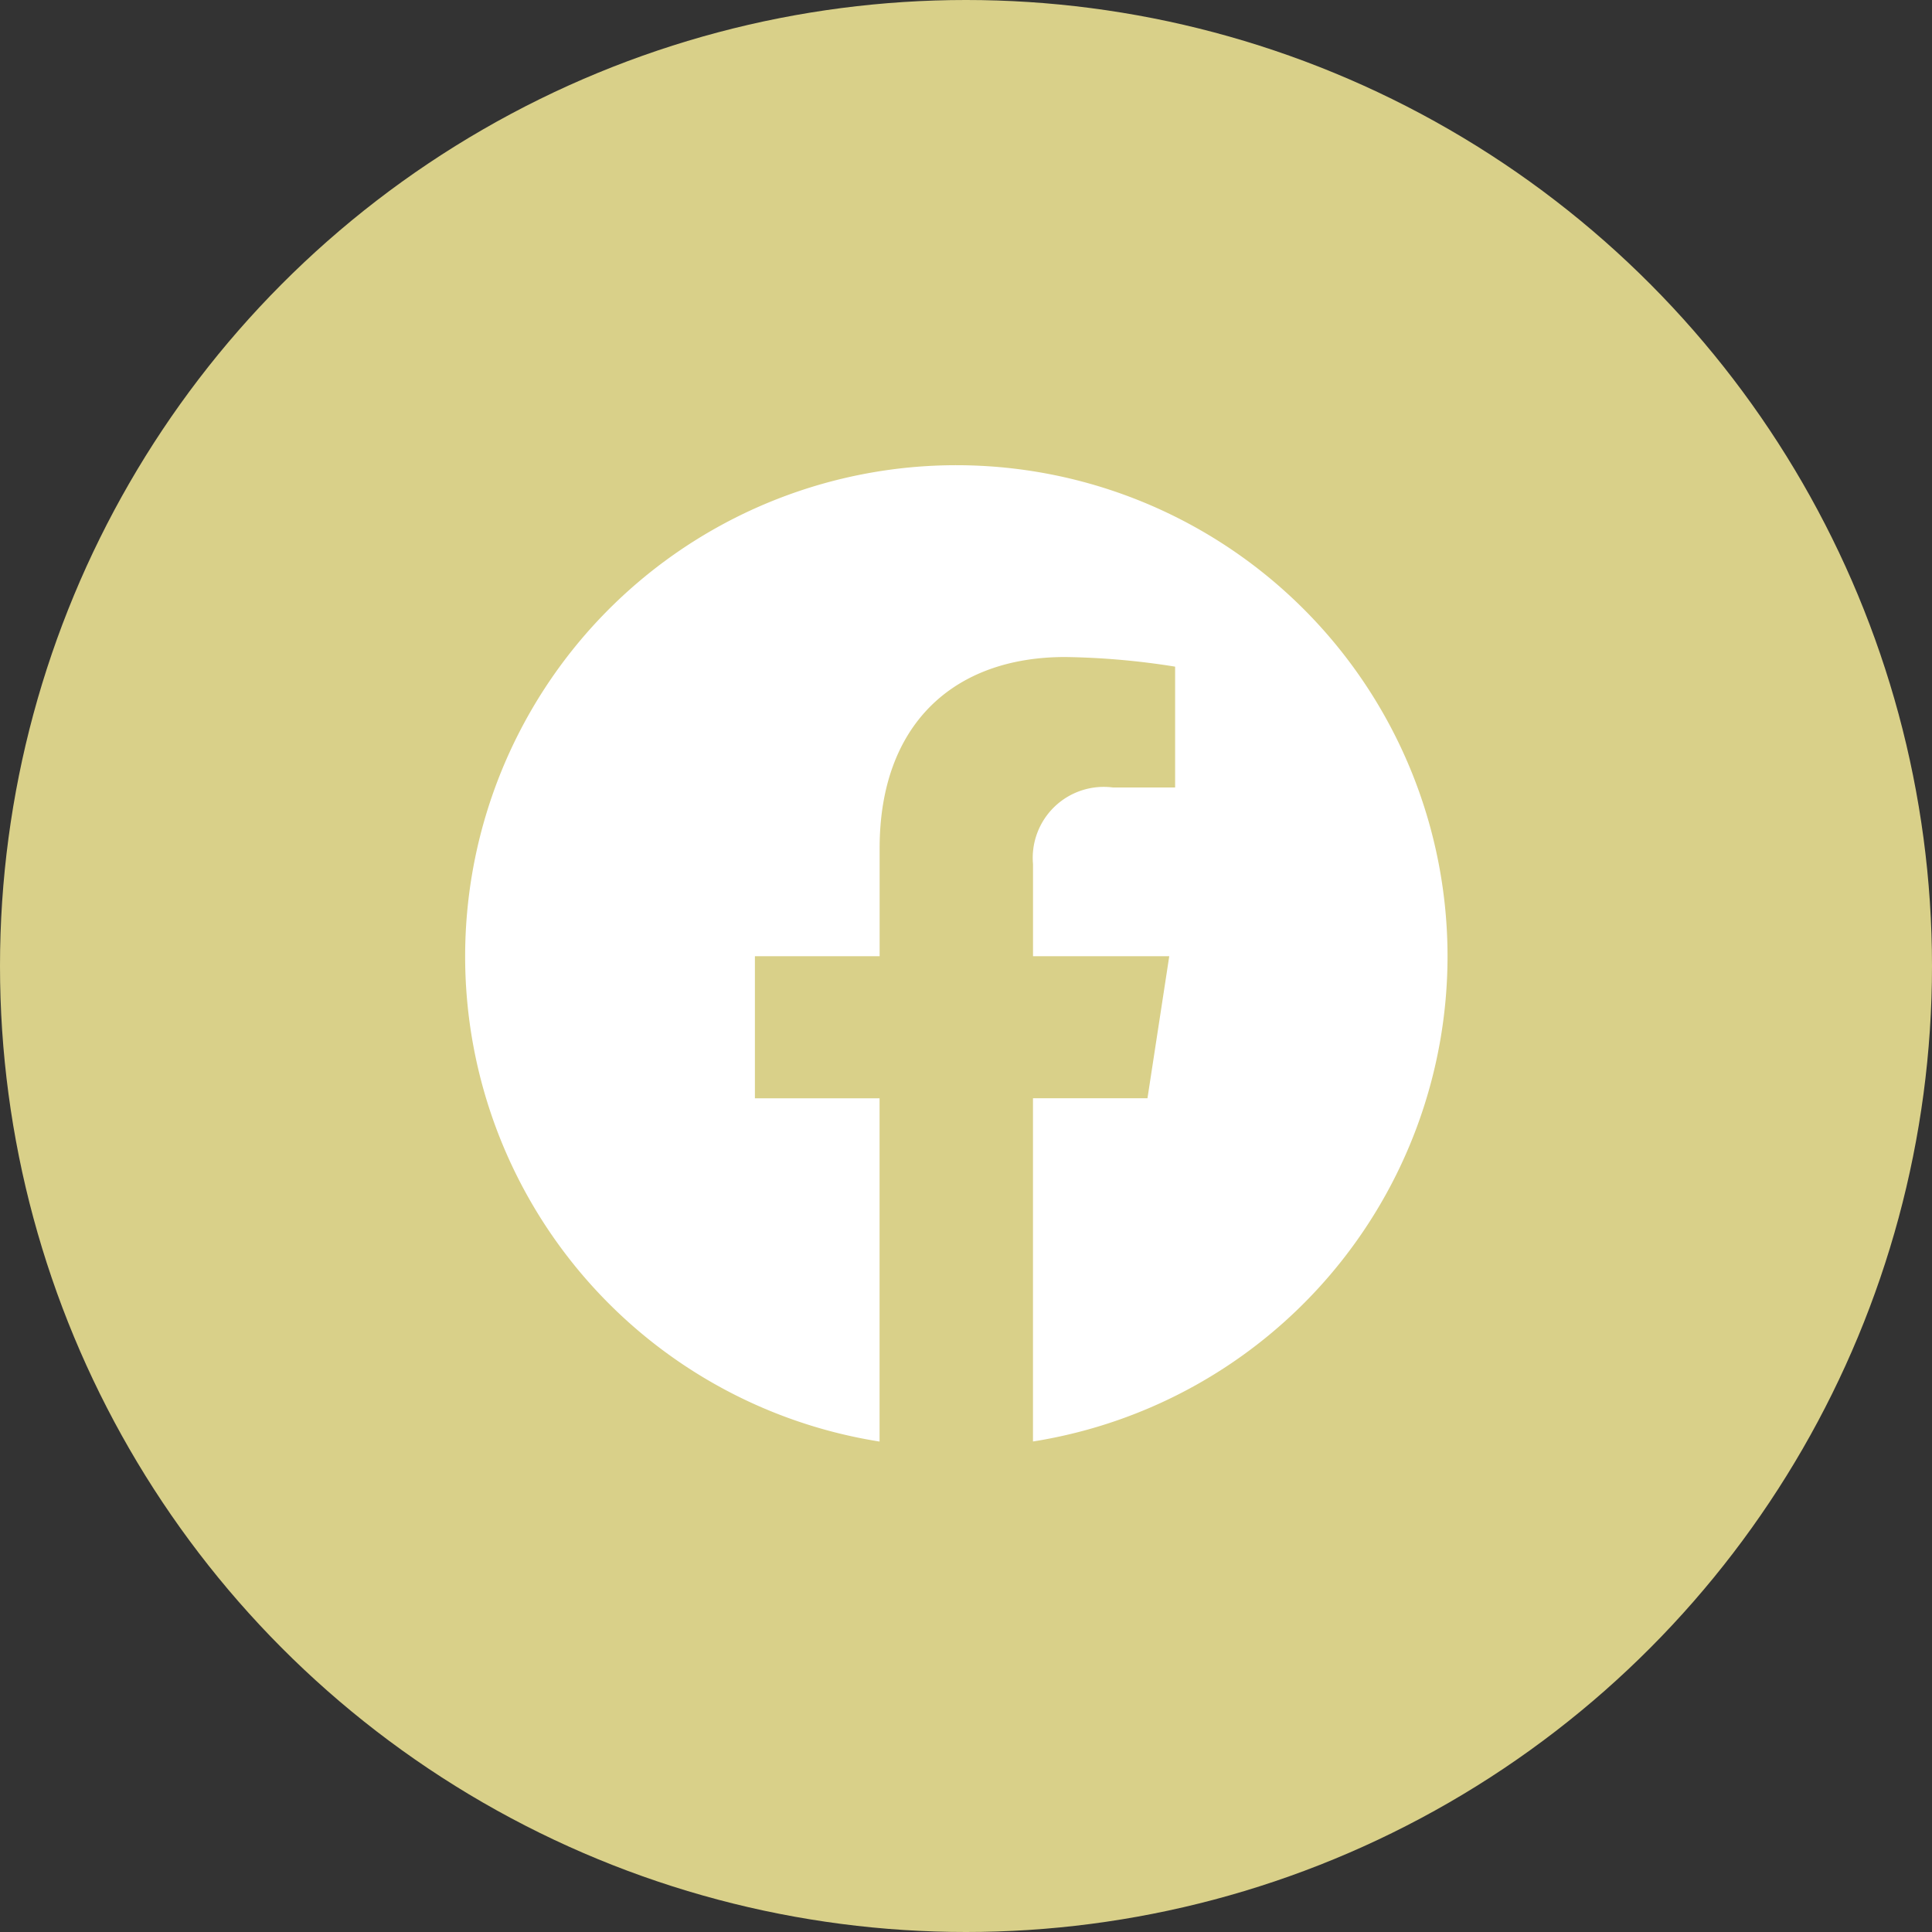<svg xmlns="http://www.w3.org/2000/svg" xmlns:xlink="http://www.w3.org/1999/xlink" width="54" height="54" viewBox="0 0 54 54">
  <rect x="0" y="0" width="54" height="54" fill="#333333" stroke="none"/>
  <defs>
    <clipPath id="clip-facebook">
      <rect width="54" height="54"/>
    </clipPath>
  </defs>
  <g id="facebook" clip-path="url(#clip-facebook)">
    <circle id="Ellipse_91" data-name="Ellipse 91" cx="27" cy="27" r="27" fill="#d9d089"/>
    <path id="facebook-2" data-name="facebook" d="M27.459,13.8A13.729,13.729,0,1,0,11.584,27.365V17.771H8.1V13.8h3.486V10.779c0-3.44,2.05-5.342,5.186-5.342a21.073,21.073,0,0,1,3.073.269V9.084H18.111a1.985,1.985,0,0,0-2.238,2.144V13.8h3.808l-.609,3.97h-3.2v9.593A13.735,13.735,0,0,0,27.459,13.8Z" transform="translate(13 12.927)" fill="#fff"/>
  </g>
</svg>
